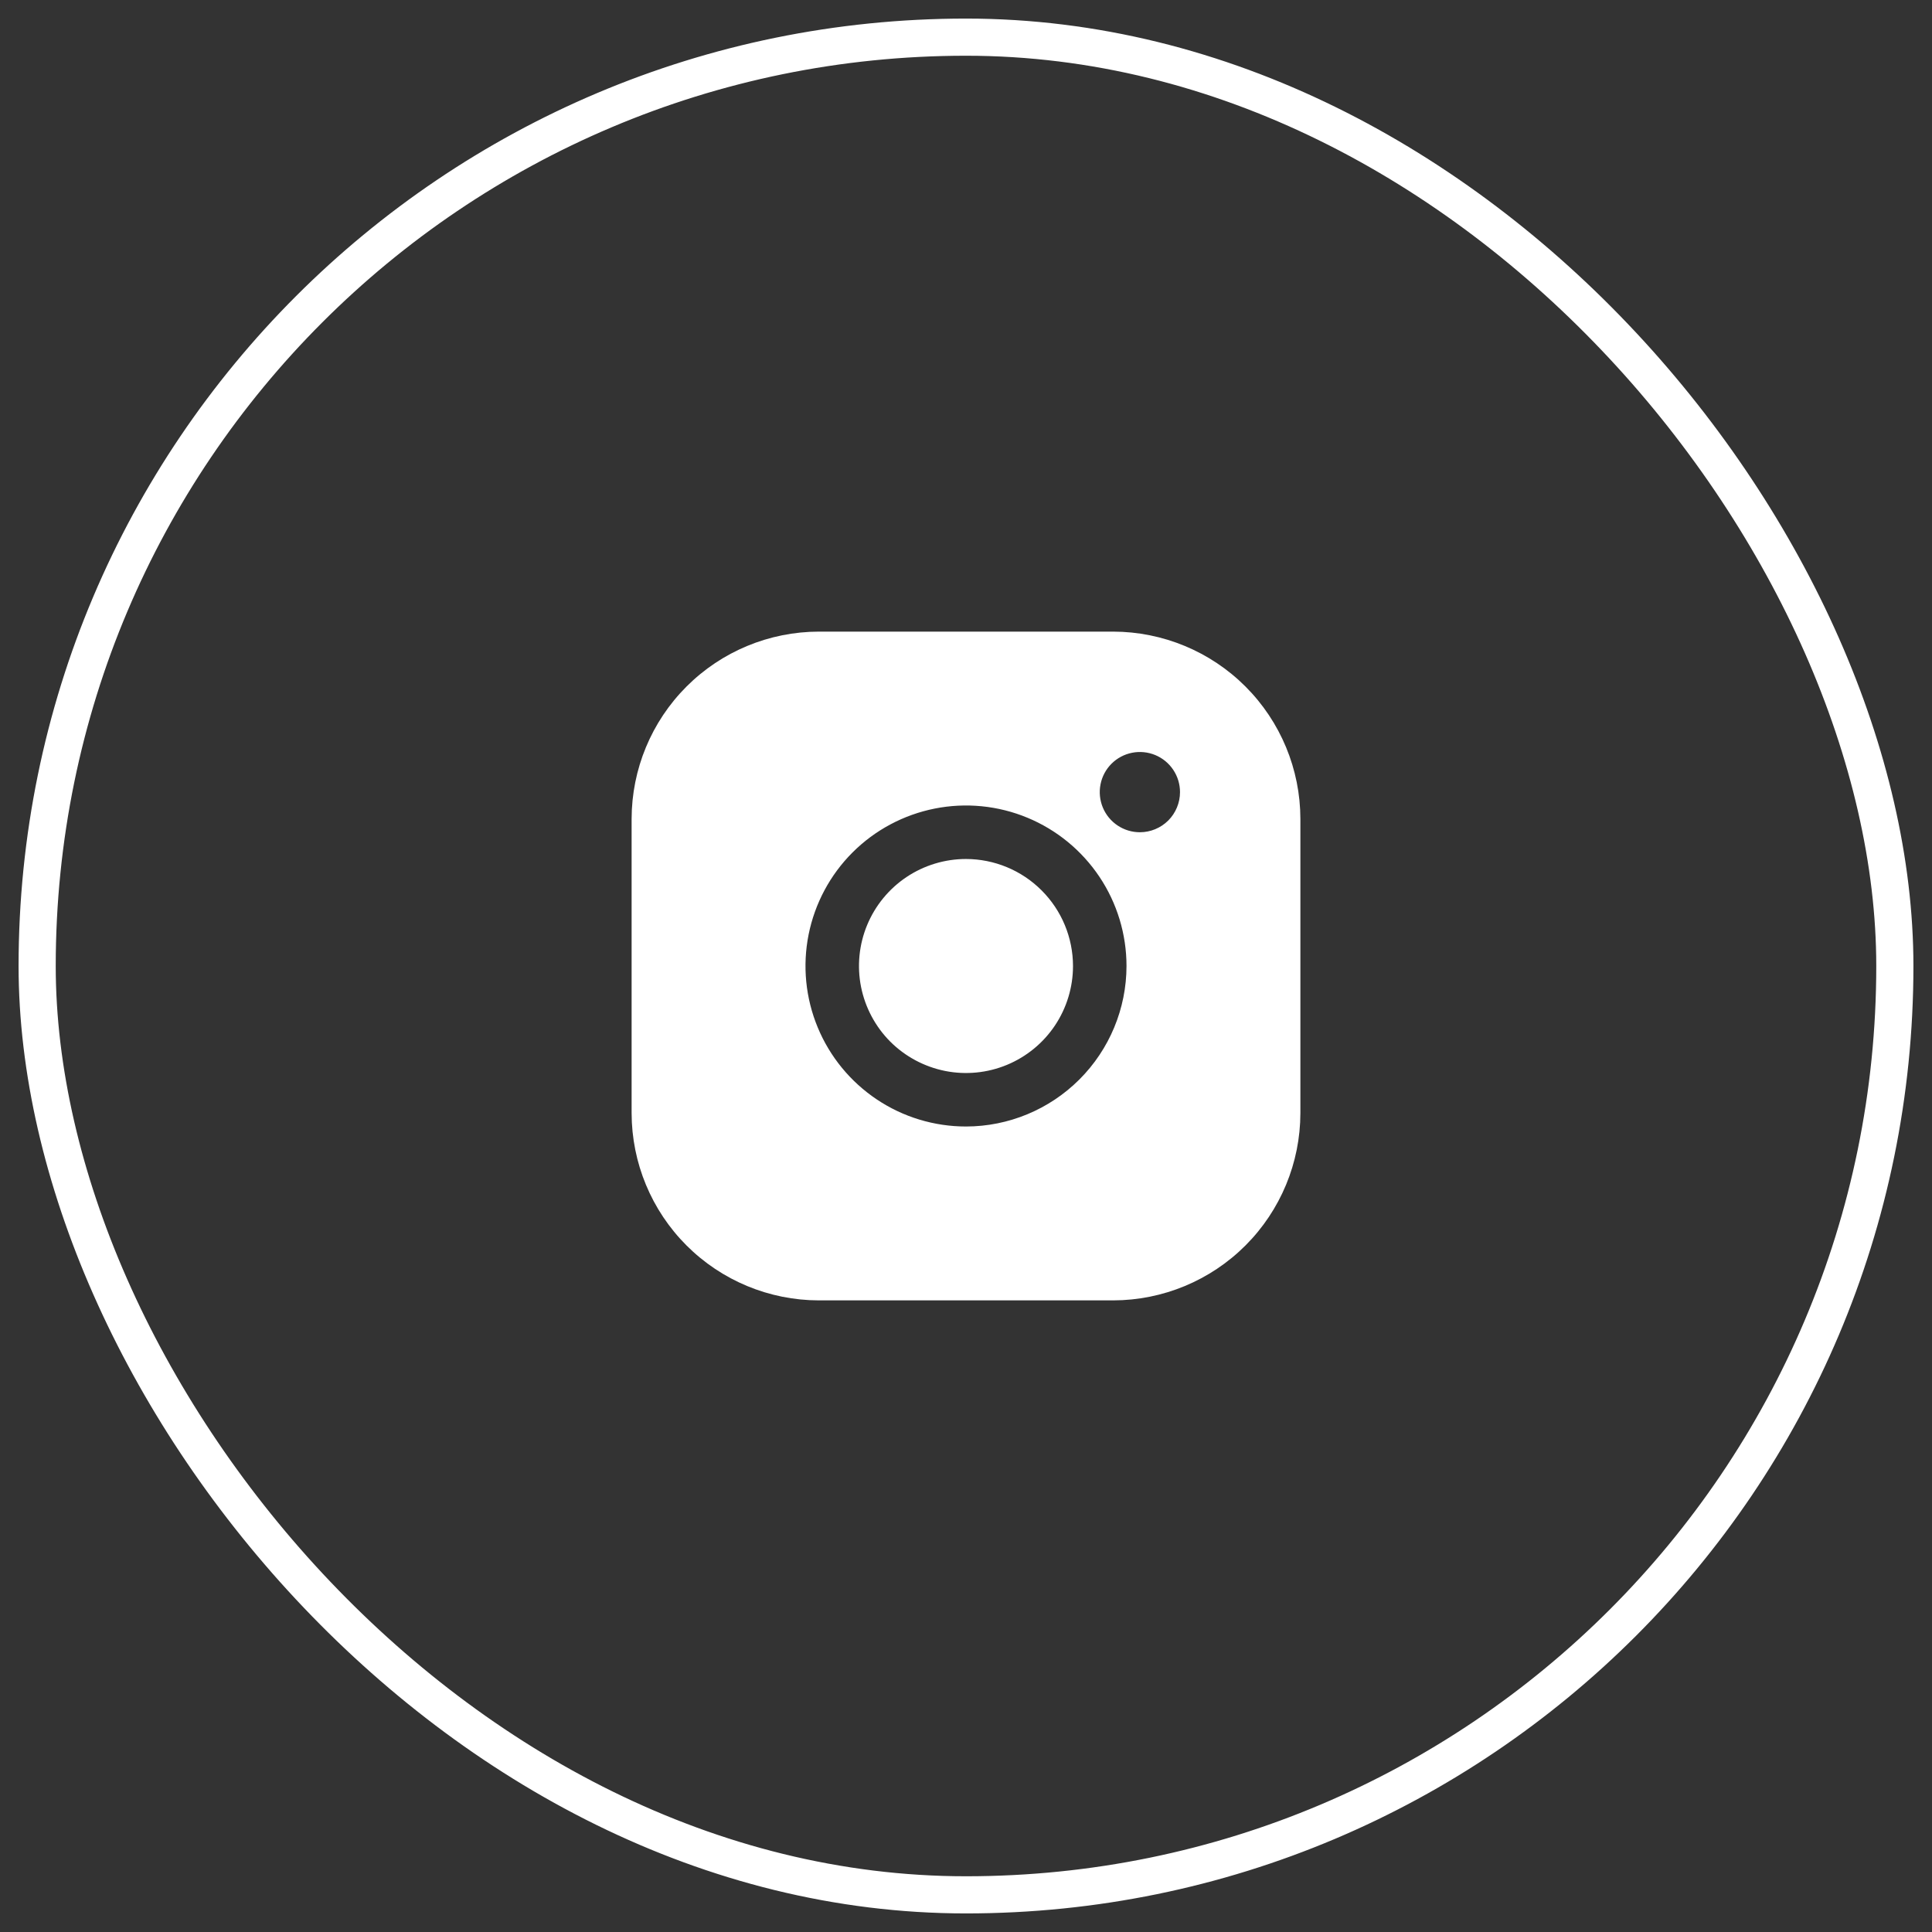<?xml version="1.0" encoding="UTF-8"?> <svg xmlns="http://www.w3.org/2000/svg" width="52" height="52" viewBox="0 0 52 52" fill="none"><rect x="0" y="0" width="52" height="52" fill="#333333" stroke="none"/> <rect x="1" y="1" width="50" height="50" rx="25" stroke="white"></rect> <path d="M28.88 26C28.88 26.57 28.711 27.126 28.395 27.6C28.078 28.074 27.628 28.443 27.102 28.661C26.576 28.879 25.997 28.936 25.438 28.825C24.88 28.713 24.366 28.439 23.963 28.037C23.561 27.634 23.287 27.12 23.175 26.562C23.064 26.003 23.121 25.424 23.339 24.898C23.557 24.372 23.926 23.922 24.4 23.605C24.874 23.289 25.43 23.12 26 23.12C26.764 23.121 27.496 23.425 28.035 23.965C28.575 24.504 28.879 25.236 28.88 26ZM35 22.04V29.96C34.998 31.296 34.467 32.577 33.522 33.522C32.577 34.467 31.296 34.998 29.96 35H22.04C20.704 34.998 19.423 34.467 18.478 33.522C17.533 32.577 17.002 31.296 17 29.96V22.04C17.002 20.704 17.533 19.423 18.478 18.478C19.423 17.533 20.704 17.002 22.04 17H29.96C31.296 17.002 32.577 17.533 33.522 18.478C34.467 19.423 34.998 20.704 35 22.04ZM30.32 26C30.32 25.146 30.067 24.31 29.592 23.6C29.117 22.89 28.443 22.336 27.653 22.009C26.864 21.682 25.995 21.596 25.157 21.763C24.319 21.93 23.549 22.341 22.945 22.945C22.341 23.549 21.93 24.319 21.763 25.157C21.596 25.995 21.682 26.864 22.009 27.653C22.336 28.443 22.89 29.117 23.6 29.592C24.31 30.067 25.146 30.32 26 30.32C27.145 30.319 28.243 29.863 29.053 29.053C29.863 28.243 30.319 27.145 30.32 26ZM31.76 21.32C31.76 21.106 31.697 20.898 31.578 20.72C31.459 20.542 31.291 20.404 31.093 20.322C30.896 20.241 30.679 20.219 30.469 20.261C30.26 20.302 30.067 20.405 29.916 20.556C29.765 20.707 29.662 20.9 29.621 21.109C29.579 21.319 29.601 21.536 29.682 21.733C29.764 21.931 29.902 22.099 30.08 22.218C30.258 22.337 30.466 22.4 30.68 22.4C30.966 22.4 31.241 22.286 31.444 22.084C31.646 21.881 31.76 21.606 31.76 21.32Z" fill="white"></path> </svg> 